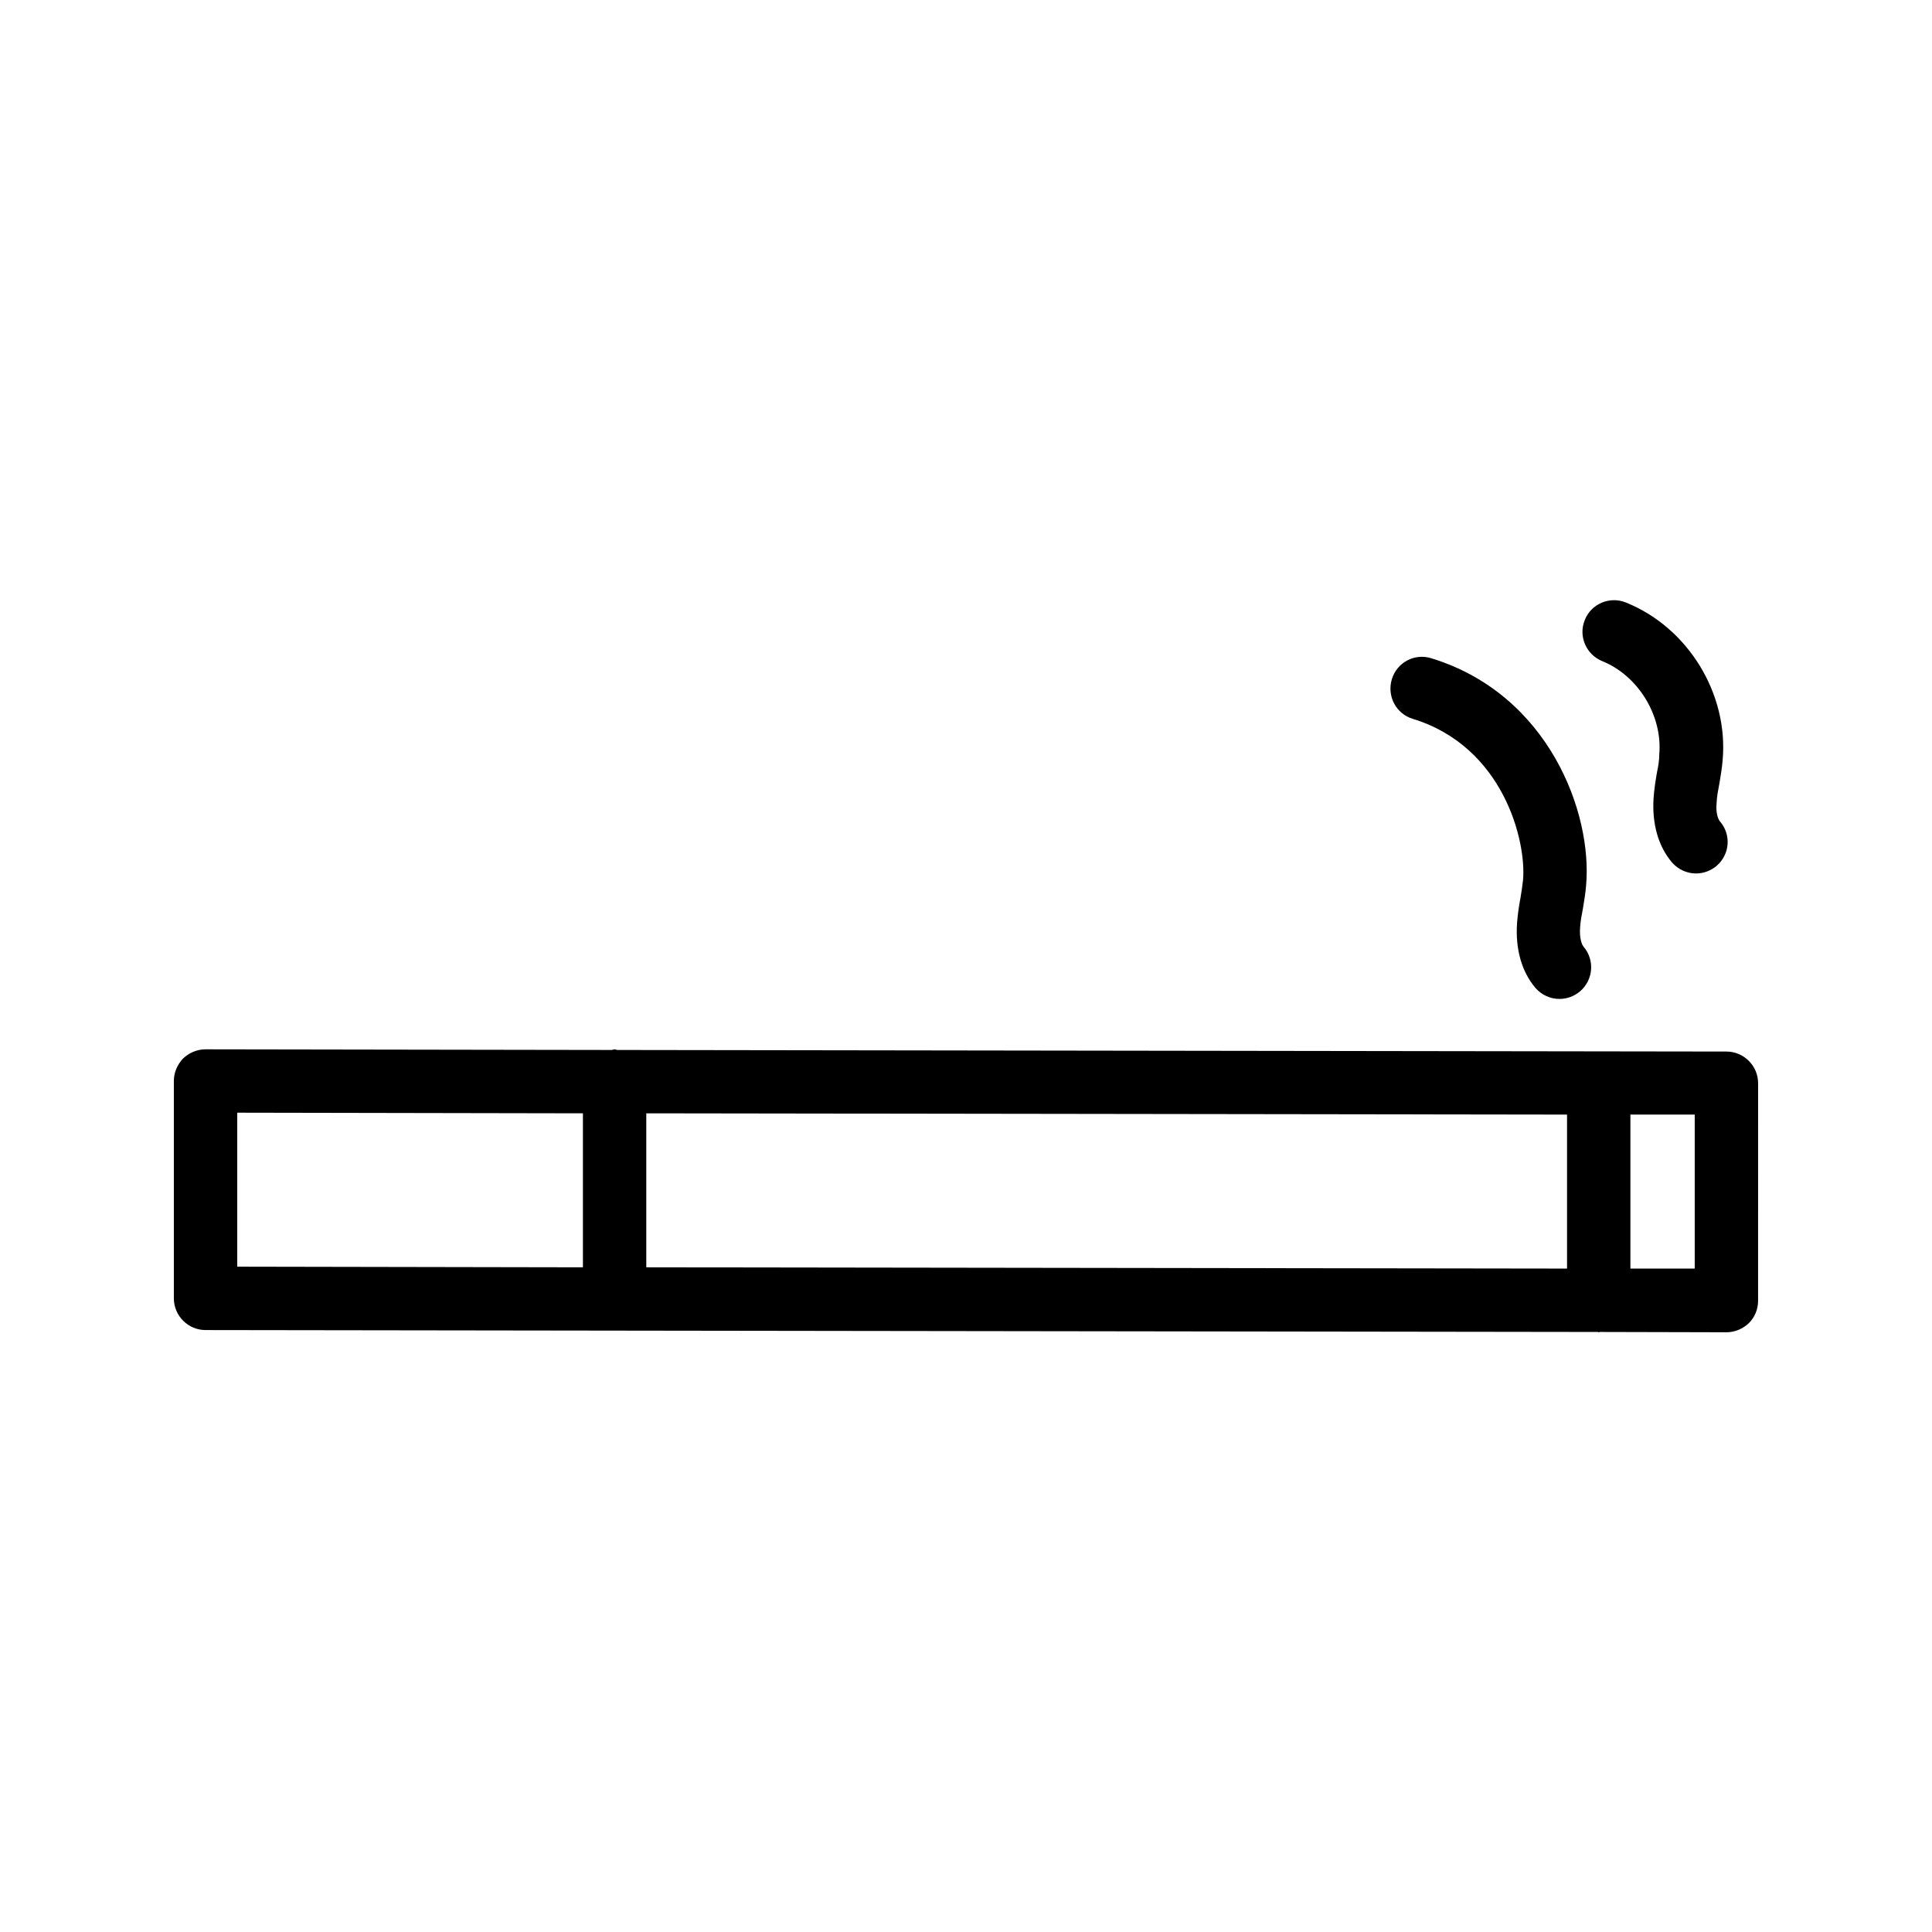 <?xml version="1.0" encoding="UTF-8"?>
<!-- Uploaded to: SVG Repo, www.svgrepo.com, Generator: SVG Repo Mixer Tools -->
<svg fill="#000000" width="800px" height="800px" version="1.1" viewBox="144 144 512 512" xmlns="http://www.w3.org/2000/svg">
 <g>
  <path d="m601.52 422.67-293.89-0.418c-0.25 0-0.504-0.168-0.754-0.168s-0.504 0.168-0.754 0.168l-107.65-0.172c-2.266 0-4.367 0.922-5.961 2.434-1.516 1.598-2.438 3.695-2.438 5.965v57.602c0 4.617 3.777 8.398 8.398 8.398l368.96 0.504c0.082 0 0.168 0.082 0.25 0.082 0.082 0 0.168-0.082 0.25-0.082l33.586 0.082c2.266 0 4.367-0.922 5.961-2.434 1.594-1.594 2.434-3.695 2.434-5.961l0.004-57.605c0-4.617-3.777-8.395-8.395-8.395zm-42.238 16.707v40.809l-244.01-0.336v-40.809zm-352.41-0.504 91.609 0.168v40.809l-91.609-0.168zm386.25 41.312h-17.047v-40.809h17.047z"/>
  <path d="m546.02 388.83c-0.418 6.801 1.258 12.68 4.871 16.961 1.68 1.93 4.031 2.938 6.383 2.938 1.93 0 3.863-0.672 5.457-2.016 3.527-3.023 3.945-8.312 0.922-11.84-0.504-0.672-1.09-2.266-0.922-4.871 0.082-1.762 0.418-3.441 0.754-5.207 0.336-2.016 0.672-4.031 0.84-6.047 1.762-19.23-9.824-50.719-40.977-60.289-4.449-1.426-9.152 1.09-10.496 5.543-1.344 4.449 1.09 9.152 5.543 10.496 24.098 7.391 30.145 32.496 29.223 42.738-0.168 1.594-0.418 3.106-0.672 4.703-0.422 2.188-0.758 4.539-0.926 6.891z"/>
  <path d="m583.13 348.61c-0.418 2.352-0.754 4.617-0.922 6.969-0.418 6.801 1.258 12.68 4.871 16.961 1.68 1.93 4.031 2.938 6.383 2.938 1.93 0 3.863-0.672 5.457-2.016 3.527-3.023 3.945-8.312 0.84-11.84-0.504-0.672-1.09-2.266-0.84-4.871 0.082-1.762 0.418-3.441 0.754-5.207 0.336-2.016 0.672-4.031 0.84-6.047 1.594-17.633-9.152-35.184-25.609-41.816-4.281-1.762-9.238 0.336-10.914 4.617-1.762 4.281 0.336 9.152 4.617 10.914 9.574 3.863 16.039 14.527 15.113 24.77 0 1.523-0.254 3.117-0.59 4.629z"/>
 </g>
</svg>